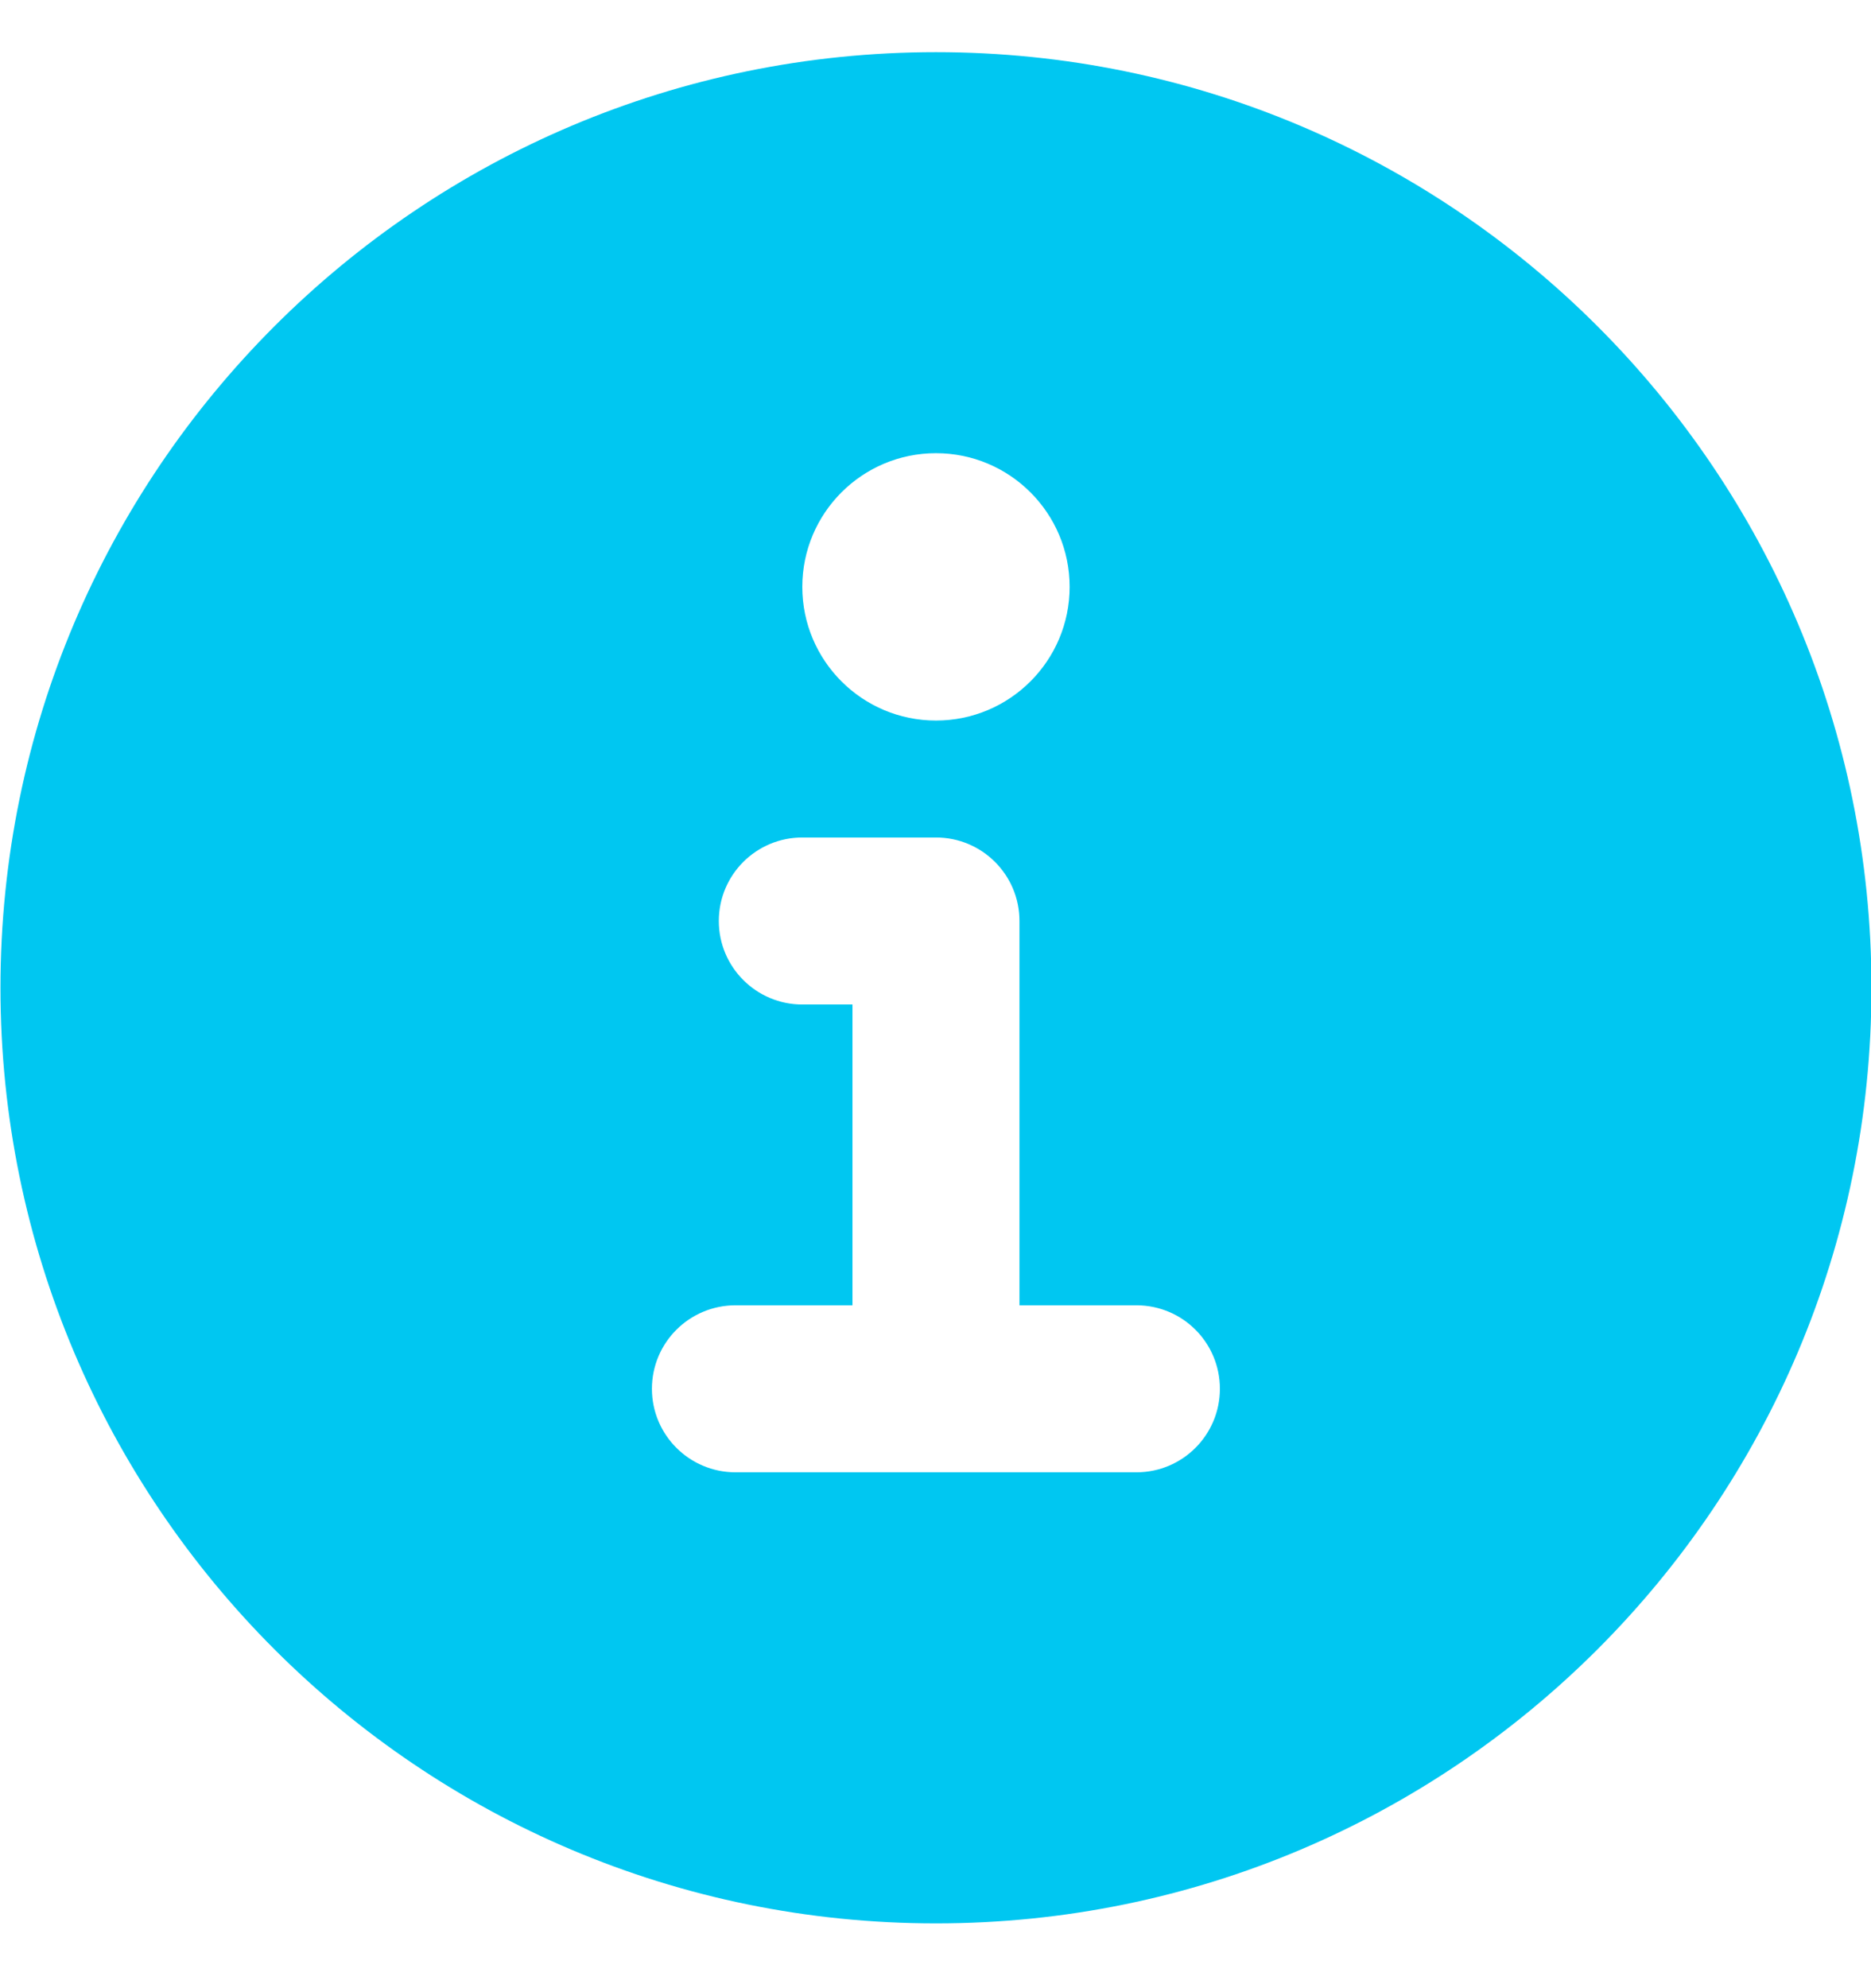 <svg width="16" height="17" viewBox="0 0 16 17" fill="none" xmlns="http://www.w3.org/2000/svg">
<g clip-path="url(#clip0_3624_6756)">
<path fill-rule="evenodd" clip-rule="evenodd" d="M8.004 16.446C12.422 16.446 16.004 12.865 16.004 8.446C16.004 4.028 12.422 0.446 8.004 0.446C3.586 0.446 0.004 4.028 0.004 8.446C0.004 12.865 3.586 16.446 8.004 16.446ZM6.29 11.161C5.895 11.161 5.575 11.48 5.575 11.875C5.575 12.269 5.895 12.589 6.29 12.589H9.718C10.113 12.589 10.432 12.269 10.432 11.875C10.432 11.48 10.113 11.161 9.718 11.161H8.718V7.875C8.718 7.48 8.398 7.161 8.004 7.161H6.861C6.467 7.161 6.147 7.48 6.147 7.875C6.147 8.269 6.467 8.589 6.861 8.589H7.29V11.161H6.29ZM9.147 5.018C9.147 5.649 8.635 6.161 8.004 6.161C7.373 6.161 6.861 5.649 6.861 5.018C6.861 4.387 7.373 3.875 8.004 3.875C8.635 3.875 9.147 4.387 9.147 5.018Z" fill="#00C7F1"/>
</g>
<defs>
<clipPath id="clip0_3624_6756">
<rect width="16" height="16" fill="white" transform="translate(0.004 0.446)"/>
</clipPath>
</defs>
</svg>
